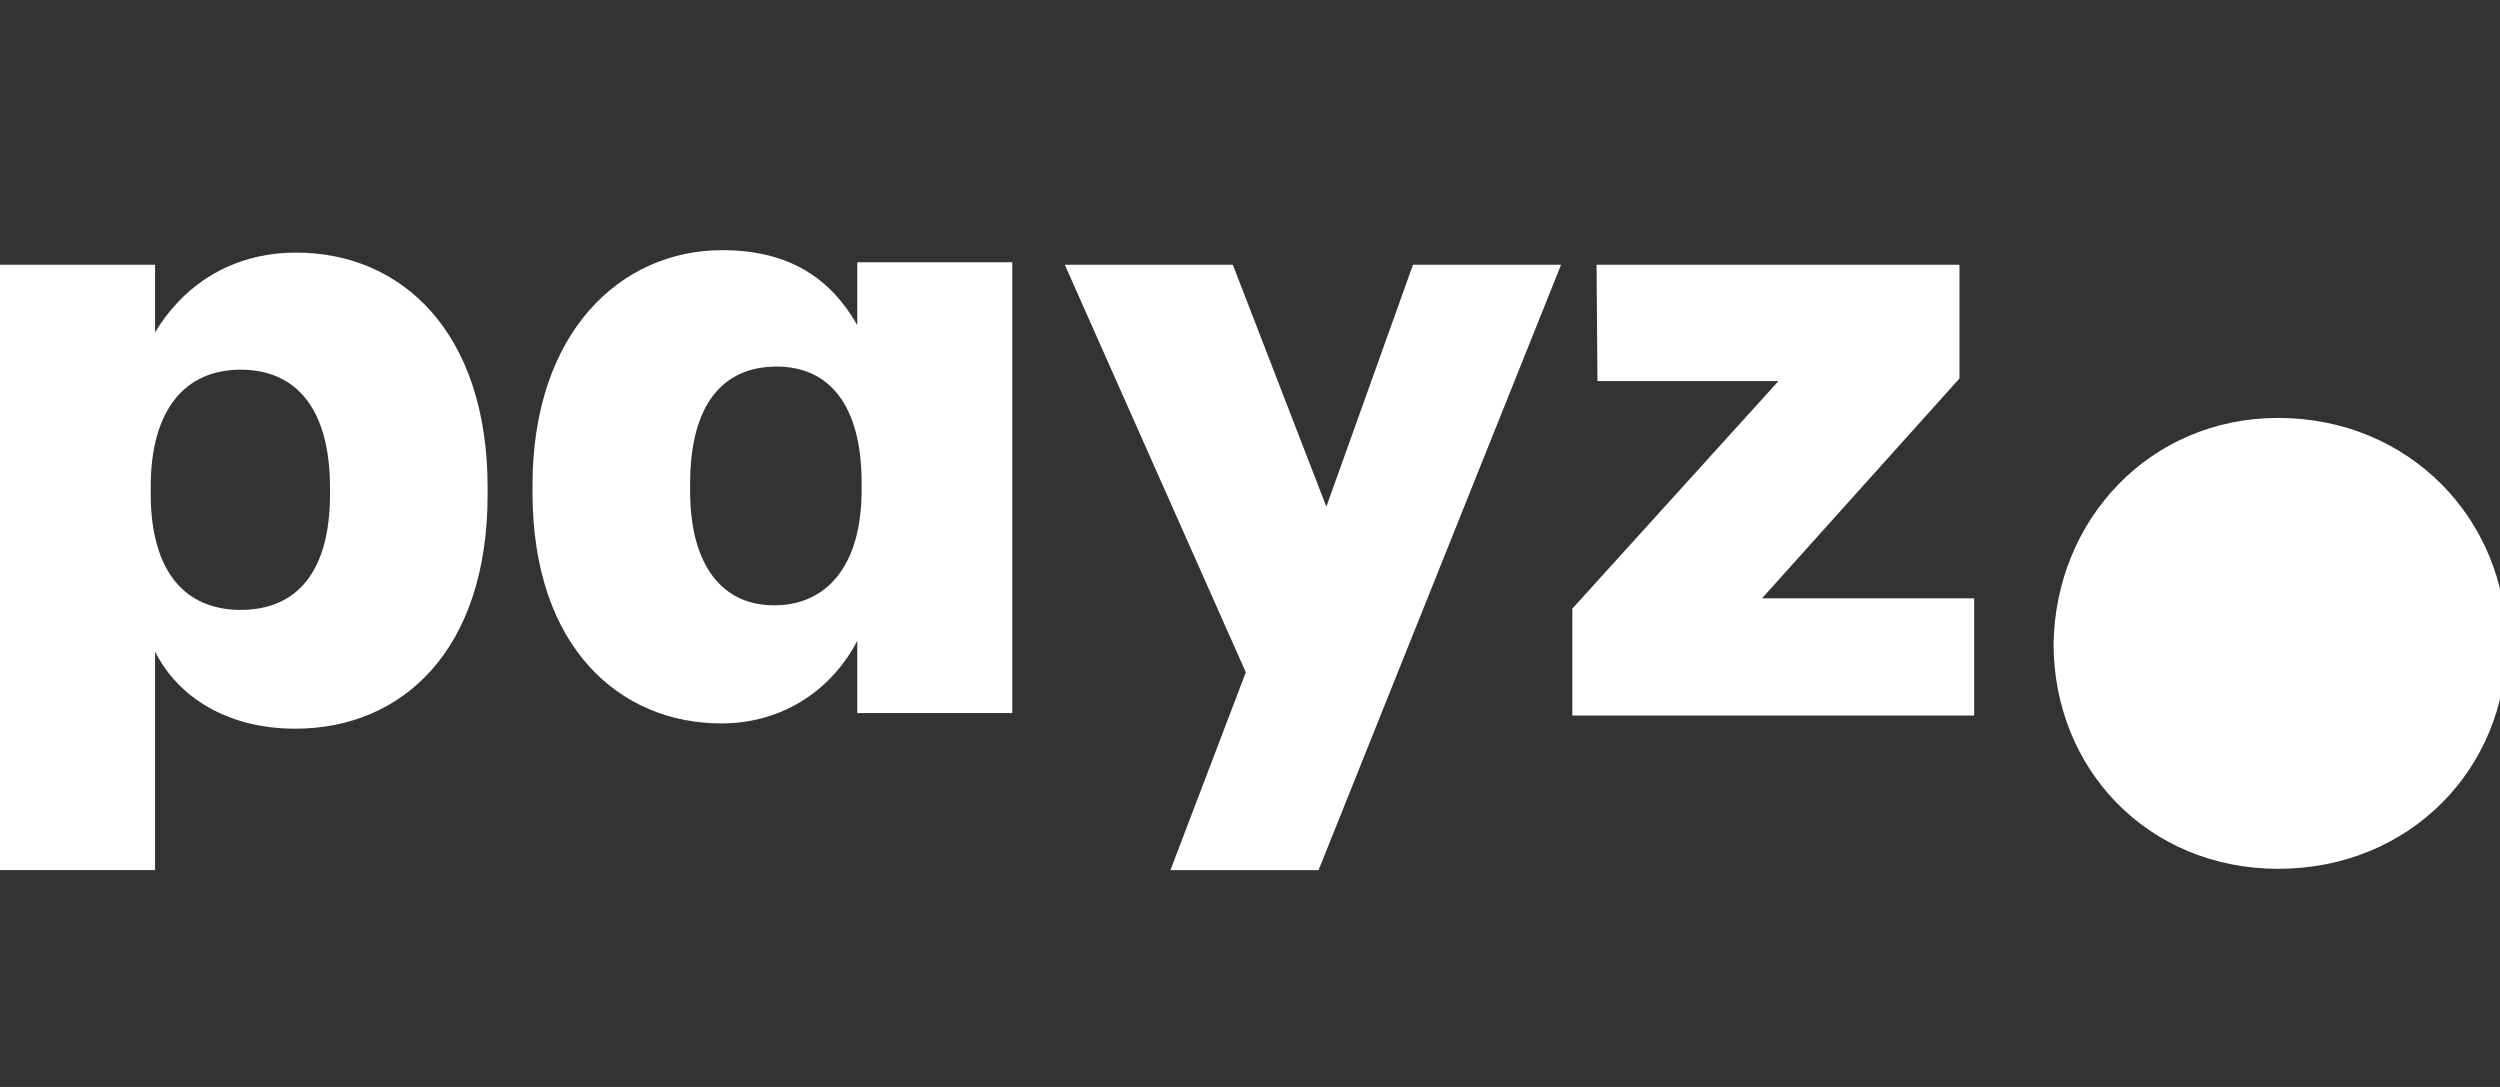 <svg width="46" height="20" viewBox="0 0 46 20" fill="none" xmlns="http://www.w3.org/2000/svg">
<rect x="0" y="0" width="46" height="20" fill="#333333" stroke="none"/>
<g clip-path="url(#clip0_2262_5484)">
<path fill-rule="evenodd" clip-rule="evenodd" d="M15.854 9.013V8.886C15.854 7.443 15.248 6.745 14.292 6.745C13.288 6.745 12.698 7.458 12.698 8.902V9.029C12.698 10.425 13.304 11.138 14.244 11.138C15.2 11.138 15.854 10.425 15.854 9.013ZM9.798 9.06V8.933C9.797 6.11 11.423 4.603 13.288 4.603C14.547 4.603 15.296 5.143 15.774 5.983V4.826H18.626V13.121H15.774V11.789C15.343 12.629 14.467 13.311 13.272 13.311C11.423 13.311 9.798 11.931 9.798 9.06ZM6.072 9.1V8.972C6.072 7.504 5.434 6.802 4.43 6.802C3.394 6.802 2.773 7.552 2.773 8.956V9.084C2.773 10.504 3.394 11.222 4.43 11.222C5.498 11.222 6.072 10.472 6.072 9.1ZM5.45 4.648C7.395 4.648 8.972 6.116 8.972 8.972V9.1C8.972 11.972 7.394 13.408 5.434 13.408C4.175 13.408 3.267 12.818 2.853 11.988V16.009H0V4.871H2.853V6.116C3.33 5.318 4.191 4.648 5.45 4.648ZM25.999 4.871L24.405 9.323L22.684 4.871H19.592L22.923 12.371L21.536 16.01H24.262L28.724 4.871H25.999ZM28.931 13.166V11.199L32.724 7.012H29.393L29.377 4.871H36.054V6.964L32.421 11.009H36.325V13.166L28.931 13.166ZM41.92 7.69C39.557 7.69 37.82 9.562 37.786 11.847C37.786 14.149 39.523 15.986 41.92 15.986C44.333 15.986 46.121 14.149 46.121 11.847C46.121 9.562 44.333 7.69 41.92 7.69Z" fill="white"/>
</g>
<defs>
<clipPath id="clip0_2262_5484">
<rect width="46" height="20" fill="white"/>
</clipPath>
</defs>
</svg>
